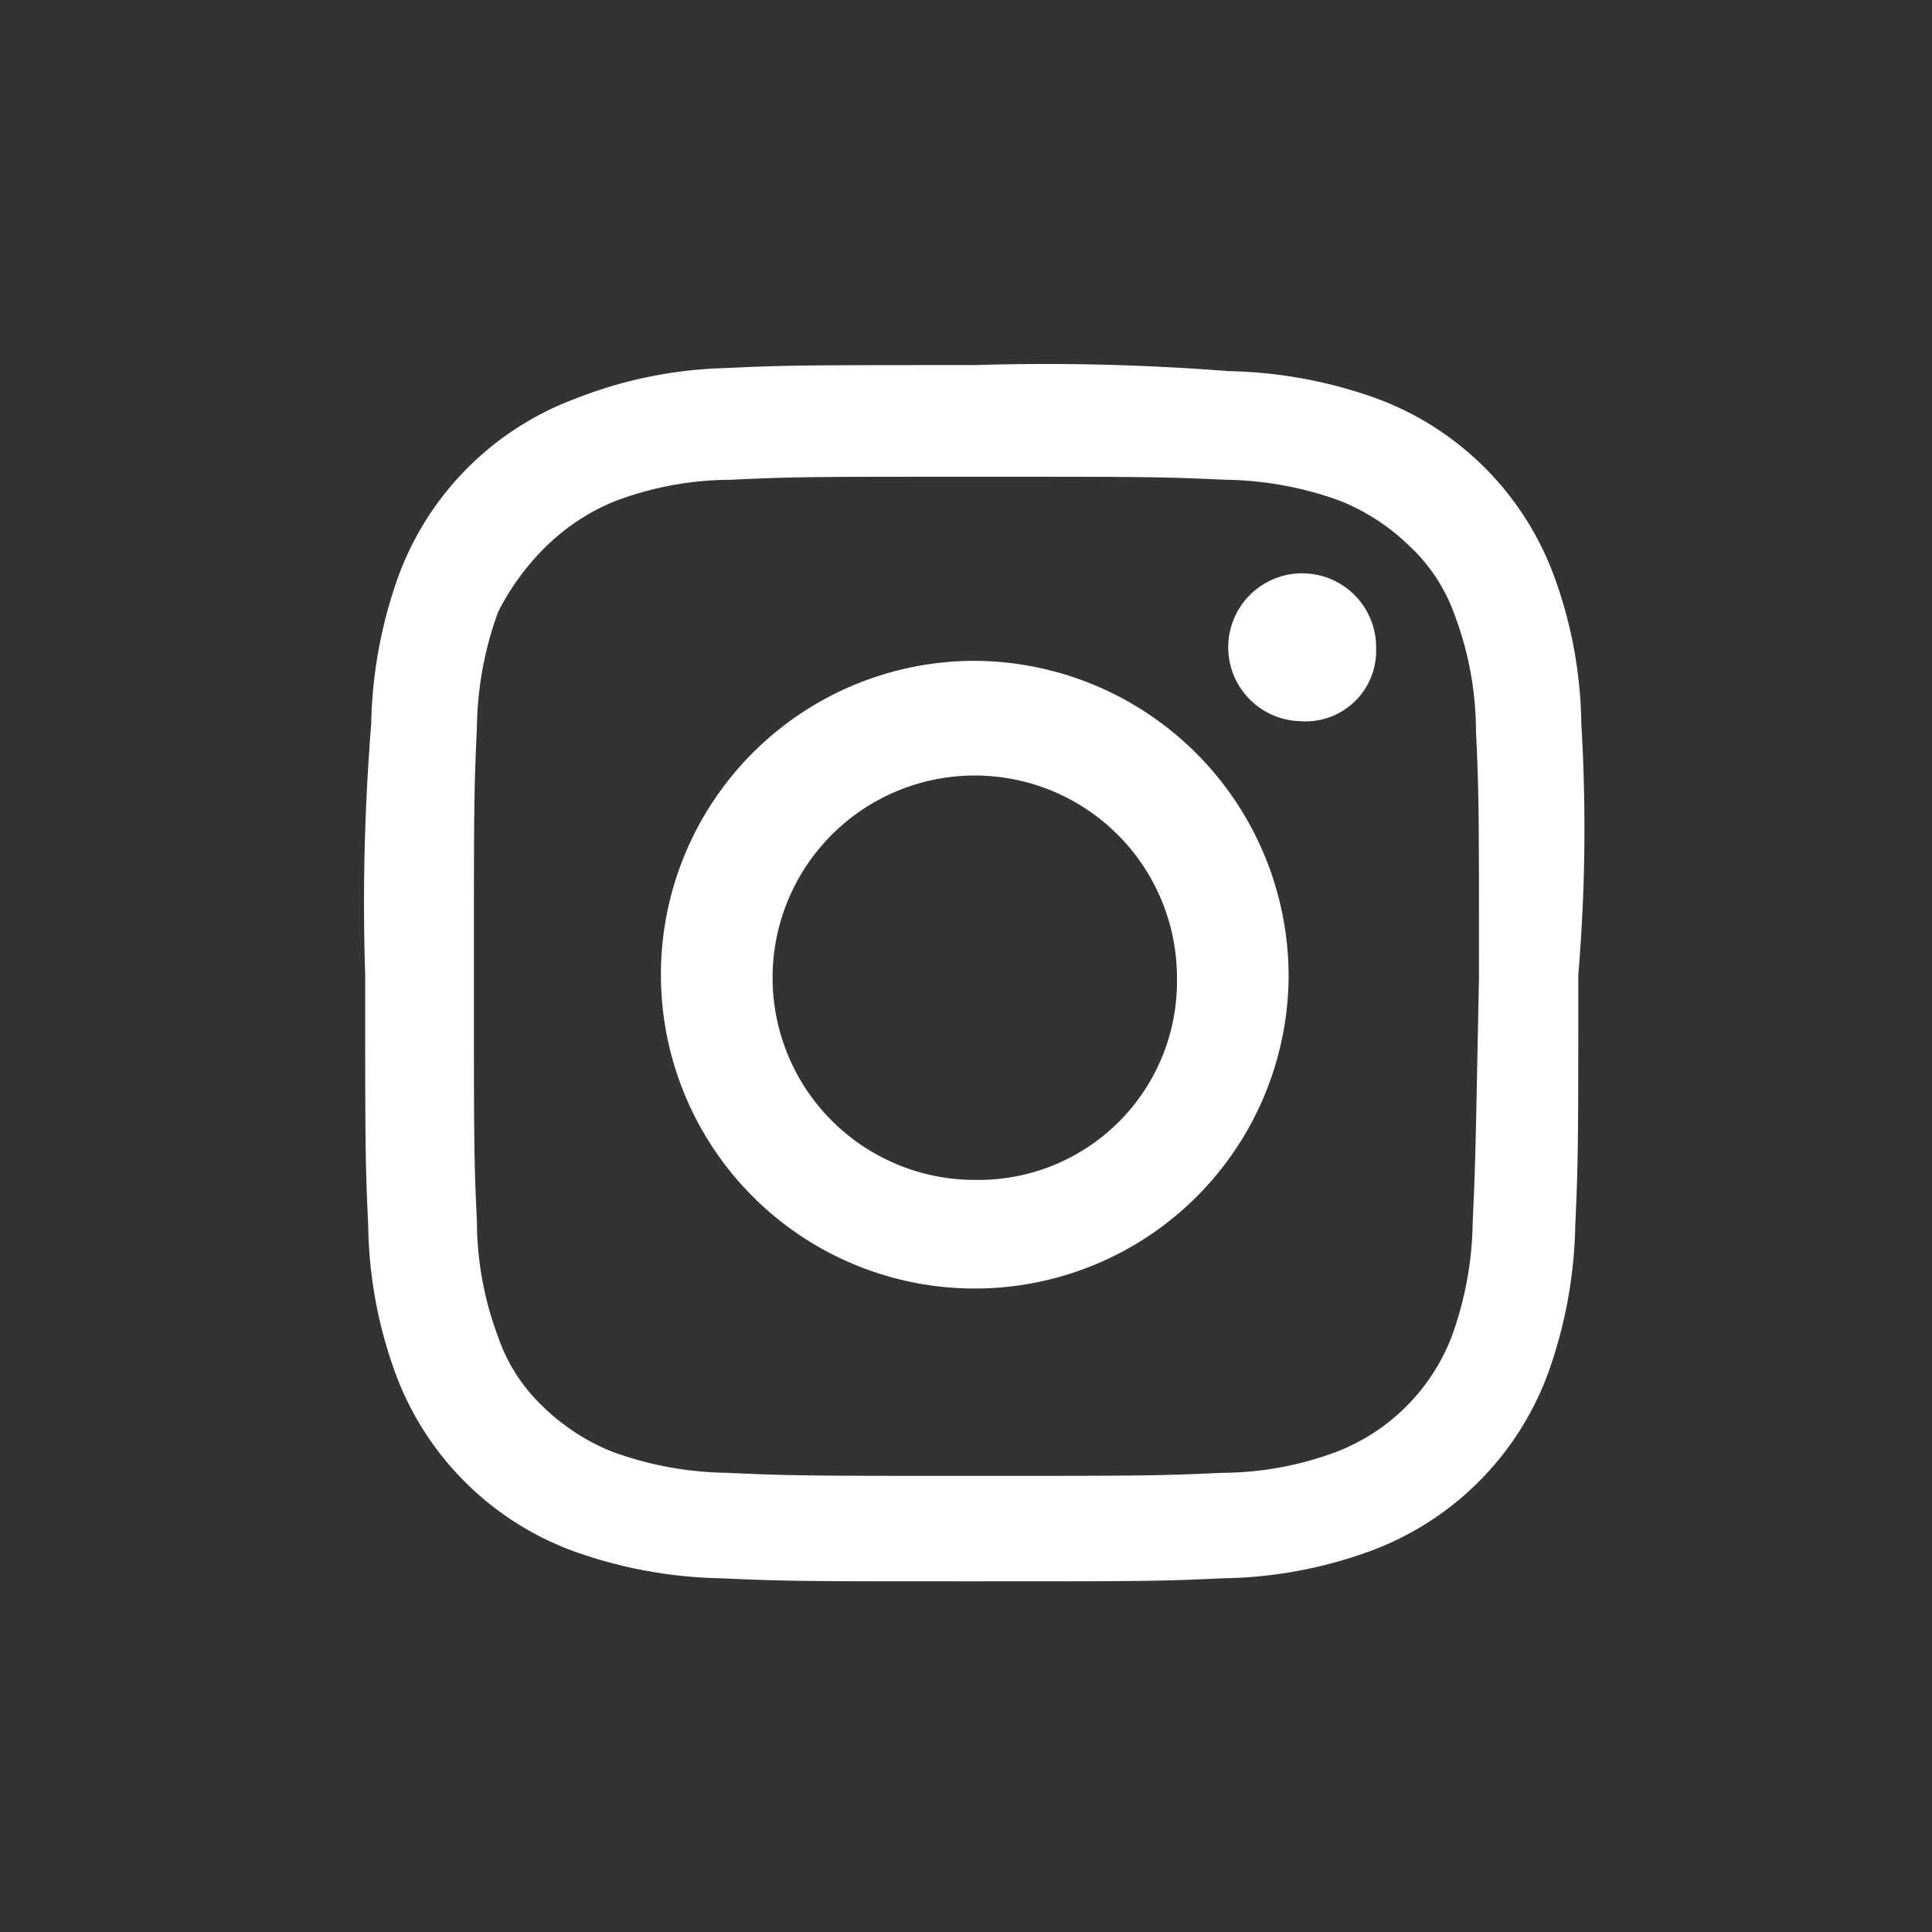 <svg xmlns="http://www.w3.org/2000/svg" xmlns:xlink="http://www.w3.org/1999/xlink" width="69" height="69" viewBox="0 0 69 69">
  <rect x="0" y="0" width="69" height="69" fill="#333333" stroke="none"/>
  <g id="logo-instagram-downloader" transform="translate(-9489 -2564)">
    <g id="Group_3384" data-name="Group 3384" transform="translate(9382.063 2514.026)">
      <path id="Path_2501" data-name="Path 2501" d="M156.084,73.144a2.641,2.641,0,1,0-2.694,2.587,2.518,2.518,0,0,0,2.689-2.335,2.351,2.351,0,0,0,.005-.252" fill="#fff"/>
      <path id="Path_2502" data-name="Path 2502" d="M163.413,75.838a15.918,15.918,0,0,0-.97-5.281,10.7,10.7,0,0,0-6.359-6.359,16.523,16.523,0,0,0-5.281-.97,83.126,83.126,0,0,0-9.053-.215c-5.928,0-6.682,0-8.945.108a15.6,15.6,0,0,0-5.282,1.078,10.7,10.7,0,0,0-6.359,6.359,16.5,16.5,0,0,0-.97,5.281,79.7,79.7,0,0,0-.215,8.945c0,5.928,0,6.682.108,8.945a15.936,15.936,0,0,0,.97,5.284,10.7,10.7,0,0,0,6.359,6.359,16.5,16.5,0,0,0,5.281.97c2.371.108,3.126.108,8.945.108,5.928,0,6.682,0,8.945-.108a15.919,15.919,0,0,0,5.281-.97,10.7,10.7,0,0,0,6.359-6.359,16.5,16.5,0,0,0,.97-5.281c.108-2.371.108-3.018.108-8.945A62.455,62.455,0,0,0,163.413,75.838Zm-3.88,17.783a12.4,12.4,0,0,1-.754,4.1,7.184,7.184,0,0,1-4.1,4.1,11.79,11.79,0,0,1-4.1.754c-2.263.108-3.018.108-8.838.108s-6.467,0-8.838-.108a12.394,12.394,0,0,1-4.1-.754,7.582,7.582,0,0,1-2.479-1.617,6.189,6.189,0,0,1-1.6-2.491,11.79,11.79,0,0,1-.754-4.1c-.108-2.263-.108-3.018-.108-8.838s0-6.467.108-8.838a12.394,12.394,0,0,1,.754-4.1,8.875,8.875,0,0,1,1.725-2.357,7.594,7.594,0,0,1,2.478-1.617,11.79,11.79,0,0,1,4.1-.754C135.287,67,136.042,67,141.862,67s6.467,0,8.838.108a12.394,12.394,0,0,1,4.1.754,7.582,7.582,0,0,1,2.479,1.617,6.175,6.175,0,0,1,1.617,2.479,11.789,11.789,0,0,1,.754,4.1c.108,2.263.108,3.018.108,8.838-.117,5.707-.117,6.461-.225,8.725Z" fill="#fff"/>
      <path id="Path_2503" data-name="Path 2503" d="M141.75,73.575a11.209,11.209,0,1,0,11.209,11.209h0A11.269,11.269,0,0,0,141.75,73.575Zm0,18.538a7.221,7.221,0,1,1,7.221-7.221,7.087,7.087,0,0,1-6.95,7.221C141.93,92.115,141.84,92.115,141.75,92.113Z" fill="#fff"/>
    </g>
  </g>
</svg>
